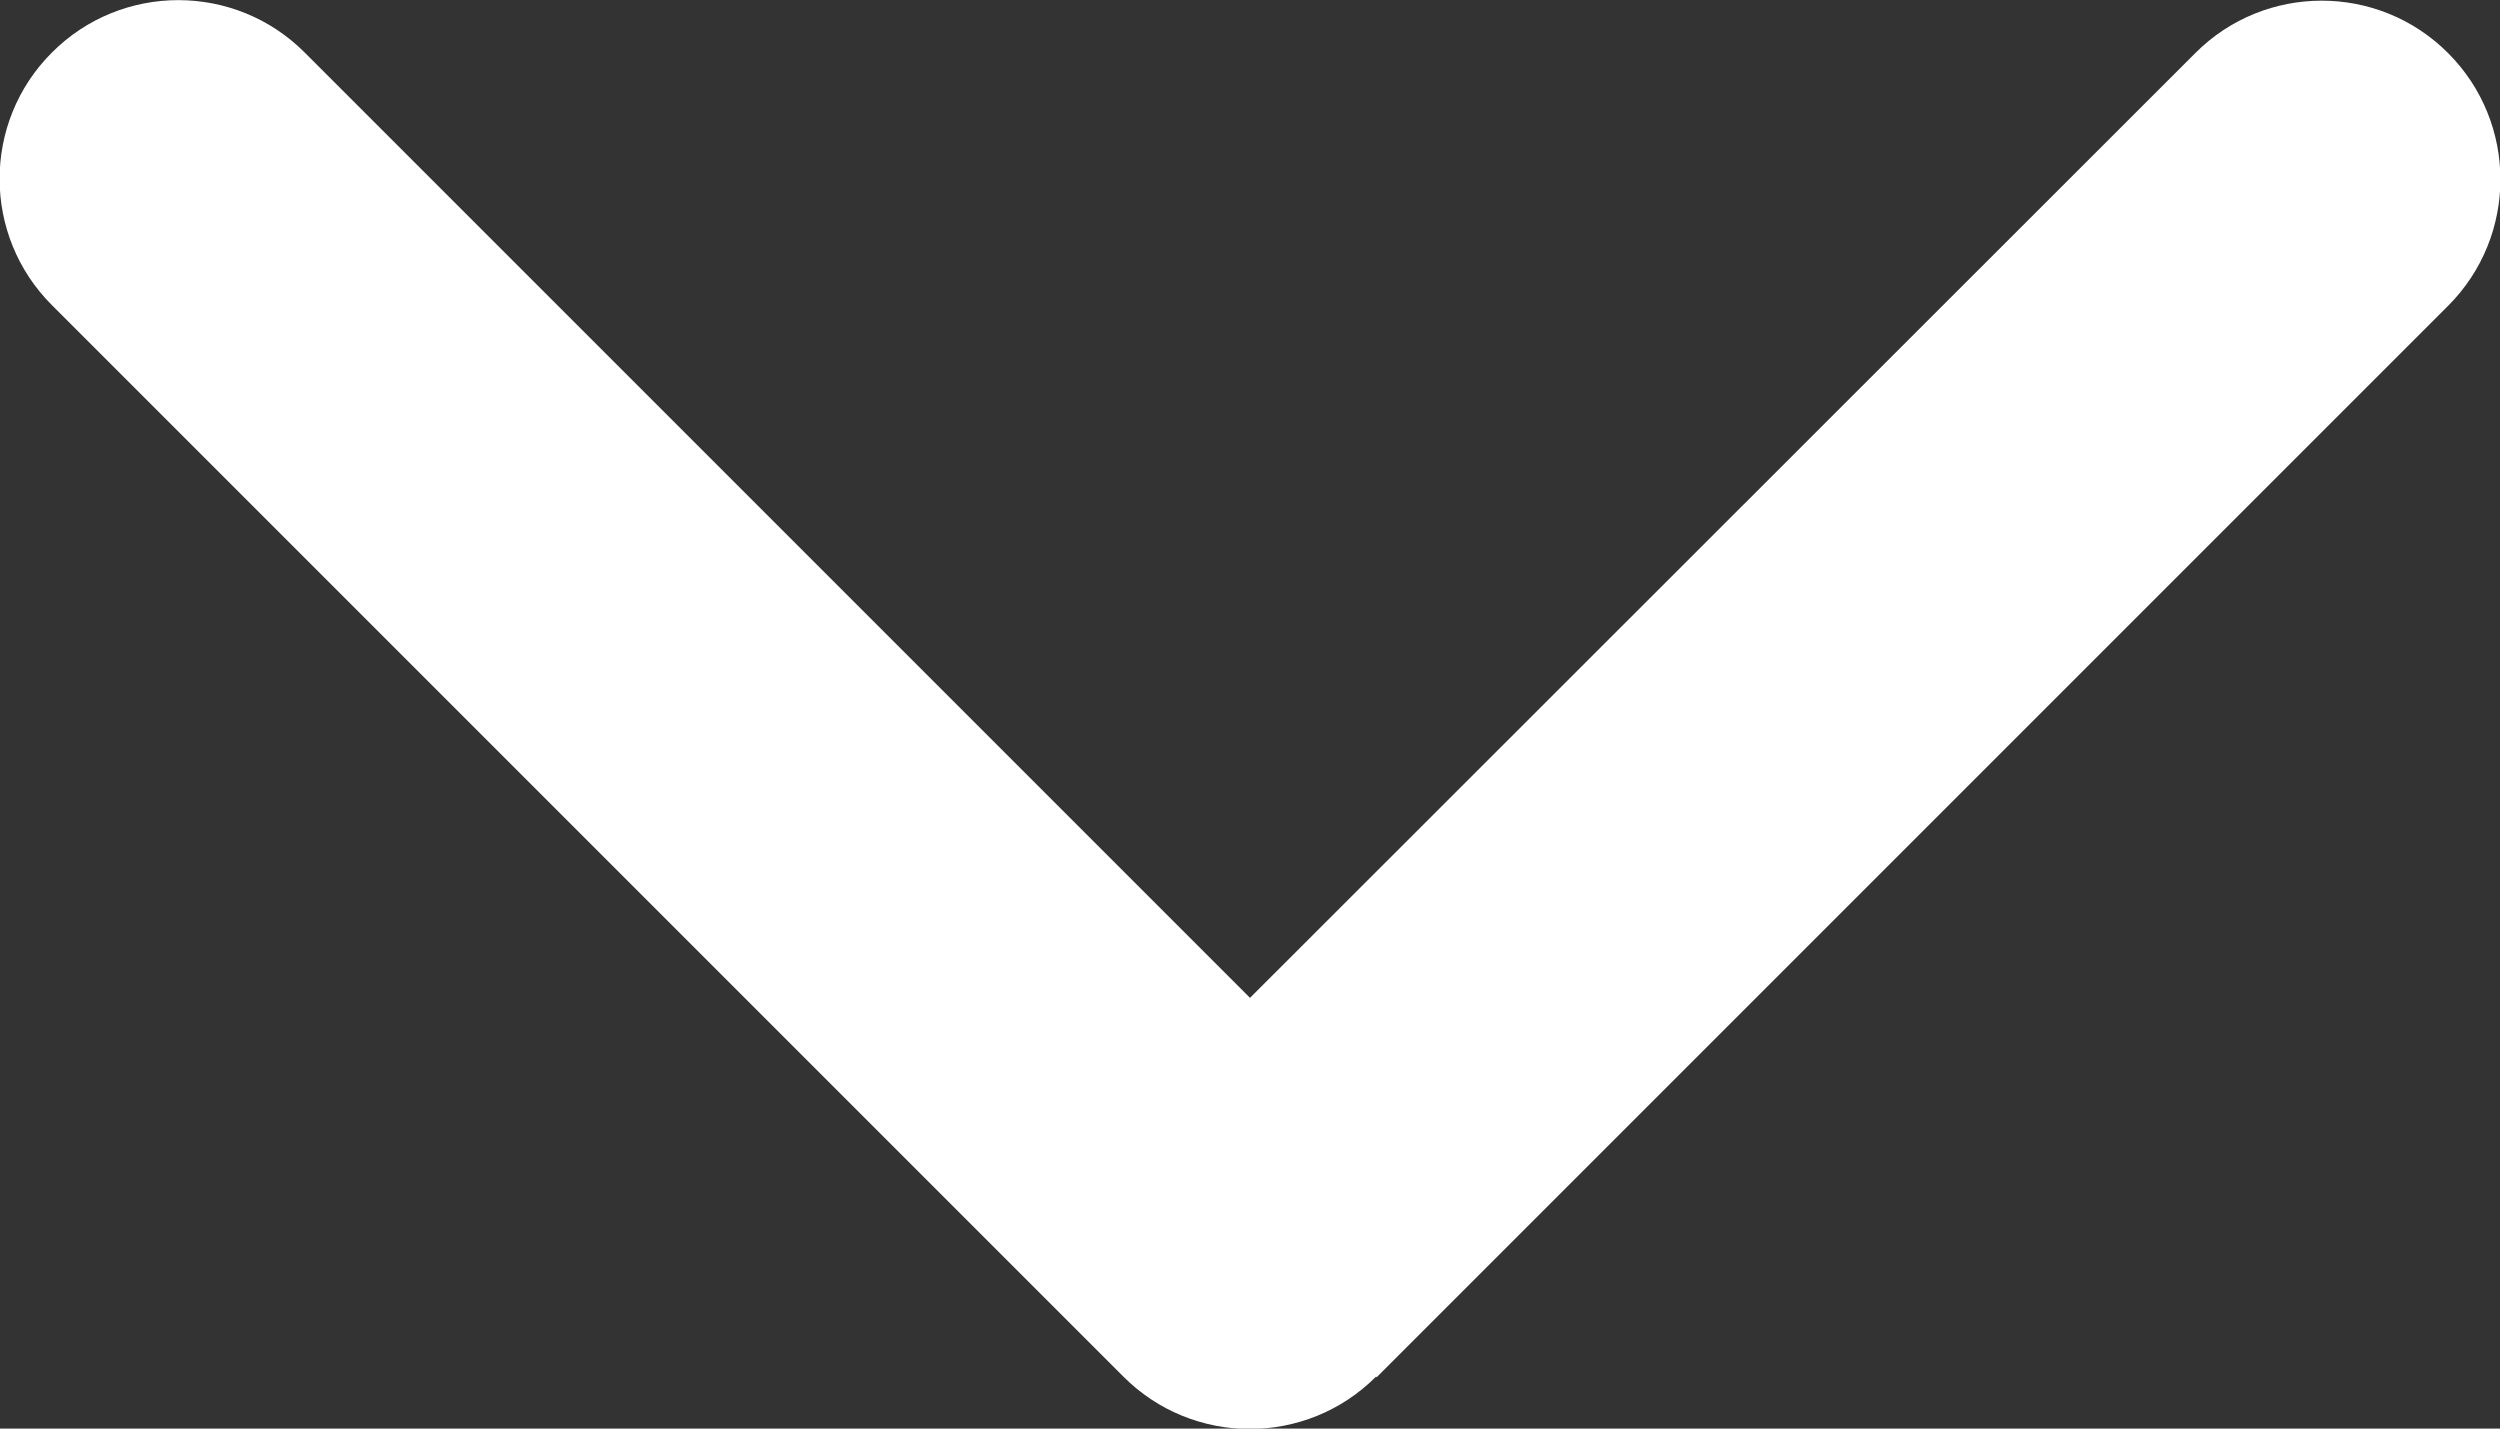 <svg width="14" height="8" viewBox="0 0 14 8" fill="none" xmlns="http://www.w3.org/2000/svg">
<rect x="0" y="0" width="14" height="8" fill="#333333" stroke="none"/>
<path d="M7.706 7.709C7.316 8.1 6.681 8.1 6.291 7.709L0.291 1.709C-0.1 1.319 -0.1 0.684 0.291 0.294C0.681 -0.097 1.316 -0.097 1.706 0.294L7 5.588L12.294 0.297C12.684 -0.094 13.319 -0.094 13.709 0.297C14.1 0.688 14.1 1.322 13.709 1.713L7.709 7.713L7.706 7.709Z" fill="white"/>
</svg>
